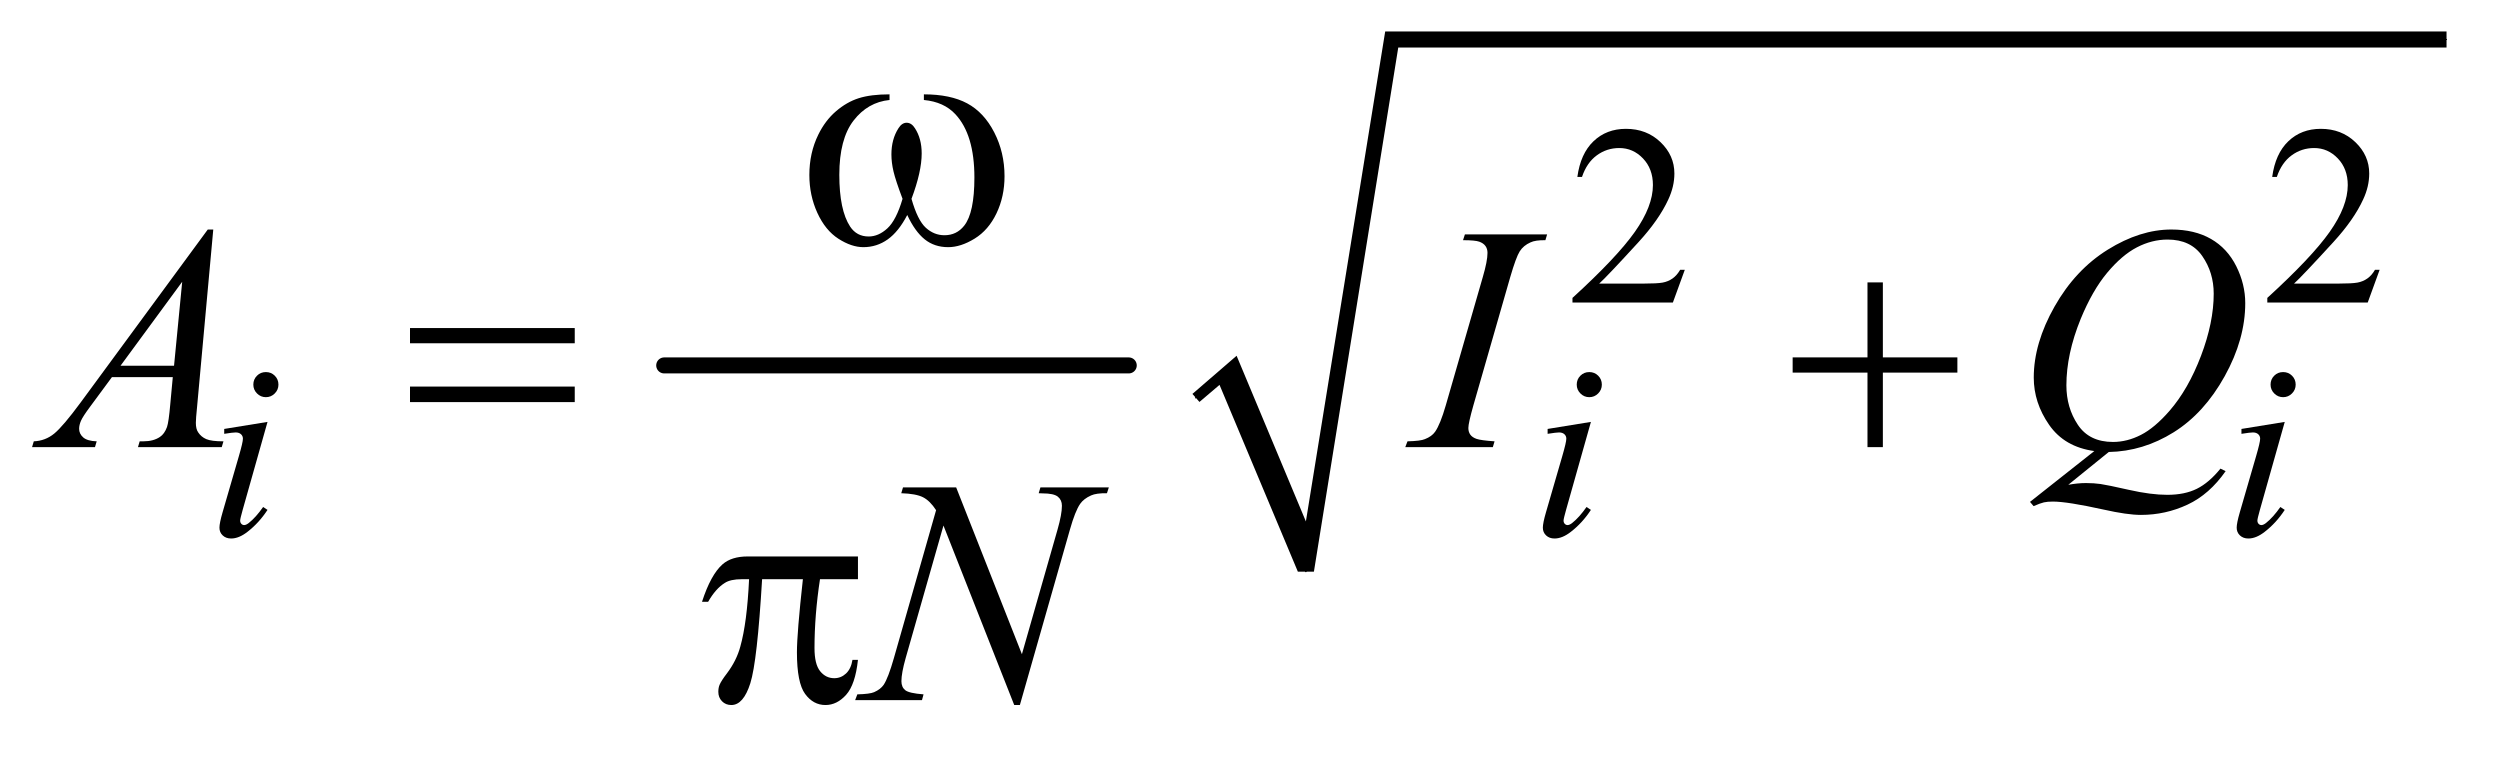 <?xml version="1.0" encoding="UTF-8"?>
<!DOCTYPE svg PUBLIC '-//W3C//DTD SVG 1.0//EN'
          'http://www.w3.org/TR/2001/REC-SVG-20010904/DTD/svg10.dtd'>
<svg stroke-dasharray="none" shape-rendering="auto" xmlns="http://www.w3.org/2000/svg" font-family="'Dialog'" text-rendering="auto" width="122" fill-opacity="1" color-interpolation="auto" color-rendering="auto" preserveAspectRatio="xMidYMid meet" font-size="12px" viewBox="0 0 122 37" fill="black" xmlns:xlink="http://www.w3.org/1999/xlink" stroke="black" image-rendering="auto" stroke-miterlimit="10" stroke-linecap="square" stroke-linejoin="miter" font-style="normal" stroke-width="1" height="37" stroke-dashoffset="0" font-weight="normal" stroke-opacity="1"
><!--Generated by the Batik Graphics2D SVG Generator--><defs id="genericDefs"
  /><g
  ><defs id="defs1"
    ><clipPath clipPathUnits="userSpaceOnUse" id="clipPath1"
      ><path d="M1.133 3.069 L78.173 3.069 L78.173 26.066 L1.133 26.066 L1.133 3.069 Z"
      /></clipPath
      ><clipPath clipPathUnits="userSpaceOnUse" id="clipPath2"
      ><path d="M36.324 98.051 L36.324 832.793 L2505.552 832.793 L2505.552 98.051 Z"
      /></clipPath
    ></defs
    ><g stroke-width="16" transform="scale(1.576,1.576) translate(-1.133,-3.069) matrix(0.031,0,0,0.031,0,0)" stroke-linejoin="round" stroke-linecap="round"
    ><line y2="464" fill="none" x1="700" clip-path="url(#clipPath2)" x2="1164" y1="464"
    /></g
    ><g stroke-linecap="round" stroke-linejoin="round" transform="matrix(0.049,0,0,0.049,-1.786,-4.836)"
    ><path fill="none" d="M1227 495 L1259 467" clip-path="url(#clipPath2)"
    /></g
    ><g stroke-linecap="round" stroke-linejoin="round" transform="matrix(0.049,0,0,0.049,-1.786,-4.836)"
    ><path fill="none" d="M1259 467 L1337 668" clip-path="url(#clipPath2)"
    /></g
    ><g stroke-linecap="round" stroke-linejoin="round" transform="matrix(0.049,0,0,0.049,-1.786,-4.836)"
    ><path fill="none" d="M1337 668 L1422 138" clip-path="url(#clipPath2)"
    /></g
    ><g stroke-linecap="round" stroke-linejoin="round" transform="matrix(0.049,0,0,0.049,-1.786,-4.836)"
    ><path fill="none" d="M1422 138 L2473 138" clip-path="url(#clipPath2)"
    /></g
    ><g transform="matrix(0.049,0,0,0.049,-1.786,-4.836)"
    ><path d="M1224 491 L1268 453 L1337 618 L1416 130 L2473 130 L2473 146 L1429 146 L1345 668 L1329 668 L1251 482 L1231 499 Z" stroke="none" clip-path="url(#clipPath2)"
    /></g
    ><g transform="matrix(0.049,0,0,0.049,-1.786,-4.836)"
    ><path d="M1714.375 367.375 L1702.5 400 L1602.5 400 L1602.5 395.375 Q1646.625 355.125 1664.625 329.625 Q1682.625 304.125 1682.625 283 Q1682.625 266.875 1672.75 256.5 Q1662.875 246.125 1649.125 246.125 Q1636.625 246.125 1626.688 253.438 Q1616.75 260.75 1612 274.875 L1607.375 274.875 Q1610.5 251.75 1623.438 239.375 Q1636.375 227 1655.75 227 Q1676.375 227 1690.188 240.25 Q1704 253.5 1704 271.5 Q1704 284.375 1698 297.25 Q1688.75 317.5 1668 340.125 Q1636.875 374.125 1629.125 381.125 L1673.375 381.125 Q1686.875 381.125 1692.312 380.125 Q1697.75 379.125 1702.125 376.062 Q1706.5 373 1709.75 367.375 L1714.375 367.375 ZM2406.375 367.375 L2394.5 400 L2294.5 400 L2294.5 395.375 Q2338.625 355.125 2356.625 329.625 Q2374.625 304.125 2374.625 283 Q2374.625 266.875 2364.75 256.5 Q2354.875 246.125 2341.125 246.125 Q2328.625 246.125 2318.688 253.438 Q2308.75 260.75 2304 274.875 L2299.375 274.875 Q2302.5 251.75 2315.438 239.375 Q2328.375 227 2347.75 227 Q2368.375 227 2382.188 240.25 Q2396 253.5 2396 271.5 Q2396 284.375 2390 297.25 Q2380.75 317.5 2360 340.125 Q2328.875 374.125 2321.125 381.125 L2365.375 381.125 Q2378.875 381.125 2384.312 380.125 Q2389.75 379.125 2394.125 376.062 Q2398.5 373 2401.75 367.375 L2406.375 367.375 Z" stroke="none" clip-path="url(#clipPath2)"
    /></g
    ><g transform="matrix(0.049,0,0,0.049,-1.786,-4.836)"
    ><path d="M301.25 469.25 Q306.5 469.25 310.125 472.875 Q313.75 476.5 313.75 481.75 Q313.75 486.875 310.062 490.562 Q306.375 494.25 301.25 494.25 Q296.125 494.25 292.438 490.562 Q288.75 486.875 288.75 481.75 Q288.75 476.5 292.375 472.875 Q296 469.25 301.25 469.25 ZM302.875 518.875 L278.125 606.5 Q275.625 615.375 275.625 617.125 Q275.625 619.125 276.812 620.375 Q278 621.625 279.625 621.625 Q281.5 621.625 284.125 619.625 Q291.25 614 298.5 603.625 L302.875 606.5 Q294.375 619.5 282.875 628.375 Q274.375 635 266.625 635 Q261.5 635 258.25 631.938 Q255 628.875 255 624.25 Q255 619.625 258.125 608.875 L274.375 552.875 Q278.375 539.125 278.375 535.625 Q278.375 532.875 276.438 531.125 Q274.5 529.375 271.125 529.375 Q268.375 529.375 259.75 530.75 L259.75 525.875 L302.875 518.875 ZM1619.25 469.25 Q1624.5 469.25 1628.125 472.875 Q1631.75 476.5 1631.75 481.75 Q1631.75 486.875 1628.062 490.562 Q1624.375 494.25 1619.25 494.25 Q1614.125 494.25 1610.438 490.562 Q1606.75 486.875 1606.75 481.75 Q1606.75 476.5 1610.375 472.875 Q1614 469.25 1619.25 469.25 ZM1620.875 518.875 L1596.125 606.5 Q1593.625 615.375 1593.625 617.125 Q1593.625 619.125 1594.812 620.375 Q1596 621.625 1597.625 621.625 Q1599.5 621.625 1602.125 619.625 Q1609.25 614 1616.5 603.625 L1620.875 606.5 Q1612.375 619.5 1600.875 628.375 Q1592.375 635 1584.625 635 Q1579.5 635 1576.25 631.938 Q1573 628.875 1573 624.25 Q1573 619.625 1576.125 608.875 L1592.375 552.875 Q1596.375 539.125 1596.375 535.625 Q1596.375 532.875 1594.438 531.125 Q1592.5 529.375 1589.125 529.375 Q1586.375 529.375 1577.75 530.75 L1577.75 525.875 L1620.875 518.875 ZM2310.25 469.25 Q2315.5 469.25 2319.125 472.875 Q2322.75 476.5 2322.75 481.75 Q2322.75 486.875 2319.062 490.562 Q2315.375 494.25 2310.25 494.25 Q2305.125 494.25 2301.438 490.562 Q2297.75 486.875 2297.75 481.75 Q2297.75 476.5 2301.375 472.875 Q2305 469.25 2310.25 469.25 ZM2311.875 518.875 L2287.125 606.5 Q2284.625 615.375 2284.625 617.125 Q2284.625 619.125 2285.812 620.375 Q2287 621.625 2288.625 621.625 Q2290.5 621.625 2293.125 619.625 Q2300.25 614 2307.5 603.625 L2311.875 606.5 Q2303.375 619.5 2291.875 628.375 Q2283.375 635 2275.625 635 Q2270.5 635 2267.25 631.938 Q2264 628.875 2264 624.25 Q2264 619.625 2267.125 608.875 L2283.375 552.875 Q2287.375 539.125 2287.375 535.625 Q2287.375 532.875 2285.438 531.125 Q2283.5 529.375 2280.125 529.375 Q2277.375 529.375 2268.75 530.75 L2268.75 525.875 L2311.875 518.875 Z" stroke="none" clip-path="url(#clipPath2)"
    /></g
    ><g transform="matrix(0.049,0,0,0.049,-1.786,-4.836)"
    ><path d="M248.844 327.281 L232.75 503.531 Q231.5 515.875 231.5 519.781 Q231.5 526.031 233.844 529.312 Q236.812 533.844 241.891 536.031 Q246.969 538.219 259 538.219 L257.281 544 L173.844 544 L175.562 538.219 L179.156 538.219 Q189.312 538.219 195.719 533.844 Q200.25 530.875 202.75 524 Q204.469 519.156 206.031 501.188 L208.531 474.312 L147.906 474.312 L126.344 503.531 Q119 513.375 117.125 517.672 Q115.25 521.969 115.25 525.719 Q115.25 530.719 119.312 534.312 Q123.375 537.906 132.75 538.219 L131.031 544 L68.375 544 L70.094 538.219 Q81.656 537.75 90.484 530.484 Q99.312 523.219 116.812 499.469 L243.375 327.281 L248.844 327.281 ZM217.906 379.312 L156.5 462.906 L209.781 462.906 L217.906 379.312 ZM1524.906 538.219 L1523.188 544 L1436 544 L1438.188 538.219 Q1451.312 537.906 1455.531 536.031 Q1462.406 533.375 1465.688 528.688 Q1470.844 521.344 1476.312 502.438 L1513.188 374.625 Q1517.875 358.688 1517.875 350.562 Q1517.875 346.5 1515.844 343.688 Q1513.812 340.875 1509.672 339.391 Q1505.531 337.906 1493.5 337.906 L1495.375 332.125 L1577.25 332.125 L1575.531 337.906 Q1565.531 337.75 1560.688 340.094 Q1553.656 343.219 1549.984 349 Q1546.312 354.781 1540.531 374.625 L1503.812 502.438 Q1498.812 520.094 1498.812 524.938 Q1498.812 528.844 1500.766 531.578 Q1502.719 534.312 1507.016 535.797 Q1511.312 537.281 1524.906 538.219 ZM2136.594 548.844 L2096.281 581.5 Q2105.812 579.781 2113.938 579.781 Q2121.75 579.781 2128.391 580.719 Q2135.031 581.656 2156.828 586.578 Q2178.625 591.5 2194.875 591.5 Q2212.219 591.5 2224.328 585.484 Q2236.438 579.469 2247.844 565.406 L2253 567.906 Q2236.906 591.031 2215.031 601.266 Q2193.156 611.5 2168.625 611.5 Q2155.031 611.5 2131.438 606.188 Q2095.344 598.219 2080.969 598.219 Q2075.5 598.219 2072.062 599 Q2068.625 599.781 2061.75 602.75 L2058.156 598.531 L2122.219 547.906 Q2092.531 543.844 2077.219 521.812 Q2061.906 499.781 2061.906 474.781 Q2061.906 440.562 2082.609 404 Q2103.312 367.438 2135.578 347.359 Q2167.844 327.281 2198.938 327.281 Q2222.062 327.281 2238.391 336.656 Q2254.719 346.031 2263.625 363.922 Q2272.531 381.812 2272.531 400.562 Q2272.531 436.5 2252.062 473.375 Q2231.594 510.25 2201.203 529.234 Q2170.812 548.219 2136.594 548.844 ZM2195.188 337.281 Q2179.562 337.281 2164.641 345.016 Q2149.719 352.75 2135.031 370.328 Q2120.344 387.906 2108.625 416.344 Q2094.406 451.344 2094.406 482.438 Q2094.406 504.625 2105.812 521.734 Q2117.219 538.844 2140.812 538.844 Q2154.875 538.844 2168.625 531.812 Q2182.375 524.781 2197.062 507.906 Q2215.812 486.344 2228.469 453.062 Q2241.125 419.781 2241.125 391.188 Q2241.125 370.094 2229.719 353.688 Q2218.312 337.281 2195.188 337.281 Z" stroke="none" clip-path="url(#clipPath2)"
    /></g
    ><g transform="matrix(0.049,0,0,0.049,-1.786,-4.836)"
    ><path d="M988.719 584.125 L1054.188 750.219 L1089.656 626.156 Q1094.031 610.844 1094.031 602.406 Q1094.031 596.625 1089.969 593.344 Q1085.906 590.062 1074.812 590.062 Q1072.938 590.062 1070.906 589.906 L1072.625 584.125 L1140.75 584.125 L1138.875 589.906 Q1128.25 589.75 1123.094 592.094 Q1115.75 595.375 1112.156 600.531 Q1107.156 607.875 1102 626.156 L1052.156 800.844 L1046.531 800.844 L976.062 622.094 L938.406 754.125 Q934.188 769.125 934.188 777.094 Q934.188 783.031 938.016 786.078 Q941.844 789.125 956.219 790.219 L954.656 796 L888.094 796 L890.281 790.219 Q902.781 789.906 907 788.031 Q913.406 785.219 916.531 780.688 Q921.062 773.812 926.688 754.125 L968.719 606.781 Q962.625 597.406 955.672 593.891 Q948.719 590.375 934.031 589.906 L935.75 584.125 L988.719 584.125 Z" stroke="none" clip-path="url(#clipPath2)"
    /></g
    ><g transform="matrix(0.049,0,0,0.049,-1.786,-4.836)"
    ><path d="M956.562 198.281 L956.562 192.656 Q982.969 192.656 999.688 201.641 Q1016.406 210.625 1026.641 230.547 Q1036.875 250.469 1036.875 274.219 Q1036.875 294.375 1028.906 311.094 Q1020.938 327.812 1007.109 336.328 Q993.281 344.844 980.781 344.844 Q967.031 344.844 957.344 337.031 Q947.656 329.219 940 312.812 Q931.406 329.375 920.547 337.109 Q909.688 344.844 896.25 344.844 Q884.531 344.844 871.484 336.484 Q858.438 328.125 850.469 310.703 Q842.5 293.281 842.5 272.969 Q842.5 250.938 851.406 232.812 Q858.281 218.75 868.984 209.531 Q879.688 200.312 891.719 196.484 Q903.75 192.656 922.344 192.656 L922.344 198.281 Q900.625 200.469 886.484 218.828 Q872.344 237.188 872.344 272.812 Q872.344 307.969 883.125 324.375 Q889.688 334.219 901.562 334.219 Q911.406 334.219 920.234 326.094 Q929.062 317.969 935.312 296.719 Q928.438 278.438 926.328 269.531 Q924.219 260.625 924.219 252.5 Q924.219 237.344 931.25 226.406 Q934.688 220.938 939.375 220.938 Q944.219 220.938 947.656 226.406 Q954.375 236.719 954.375 251.562 Q954.375 269.688 944.219 296.719 Q950.312 318.125 958.516 325.547 Q966.719 332.969 977.031 332.969 Q989.219 332.969 996.719 323.438 Q1006.875 310.625 1006.875 275.469 Q1006.875 232.812 987.969 212.5 Q976.562 200.156 956.562 198.281 Z" stroke="none" clip-path="url(#clipPath2)"
    /></g
    ><g transform="matrix(0.049,0,0,0.049,-1.786,-4.836)"
    ><path d="M444.781 425.406 L608.844 425.406 L608.844 440.562 L444.781 440.562 L444.781 425.406 ZM444.781 483.688 L608.844 483.688 L608.844 499.156 L444.781 499.156 L444.781 483.688 ZM1896.312 379.938 L1911.625 379.938 L1911.625 454.625 L1985.844 454.625 L1985.844 469.781 L1911.625 469.781 L1911.625 544 L1896.312 544 L1896.312 469.781 L1821.781 469.781 L1821.781 454.625 L1896.312 454.625 L1896.312 379.938 Z" stroke="none" clip-path="url(#clipPath2)"
    /></g
    ><g transform="matrix(0.049,0,0,0.049,-1.786,-4.836)"
    ><path d="M890.906 652.875 L890.906 675.531 L853.094 675.531 Q847.625 711.312 847.625 744.125 Q847.625 760.219 853.25 767.172 Q858.875 774.125 867.312 774.125 Q874.031 774.125 879.031 769.438 Q884.031 764.75 885.438 755.844 L890.906 755.844 Q888.25 780.531 879.109 790.688 Q869.969 800.844 858.562 800.844 Q846.375 800.844 838.25 789.75 Q830.125 778.656 830.125 748.344 Q830.125 729.281 836.062 675.531 L795.438 675.531 Q790.594 757.406 783.719 779.125 Q776.844 800.844 764.812 800.844 Q759.188 800.844 755.516 797.094 Q751.844 793.344 751.844 787.719 Q751.844 783.656 753.094 780.688 Q754.812 776.625 760.438 769.281 Q769.969 756.625 773.719 742.719 Q780.438 718.969 782.469 675.531 L775.281 675.531 Q763.875 675.531 758.25 679.281 Q749.188 684.906 741.688 698.031 L735.594 698.031 Q744.344 671 756.062 660.688 Q764.969 652.875 781.062 652.875 L890.906 652.875 Z" stroke="none" clip-path="url(#clipPath2)"
    /></g
  ></g
></svg
>
